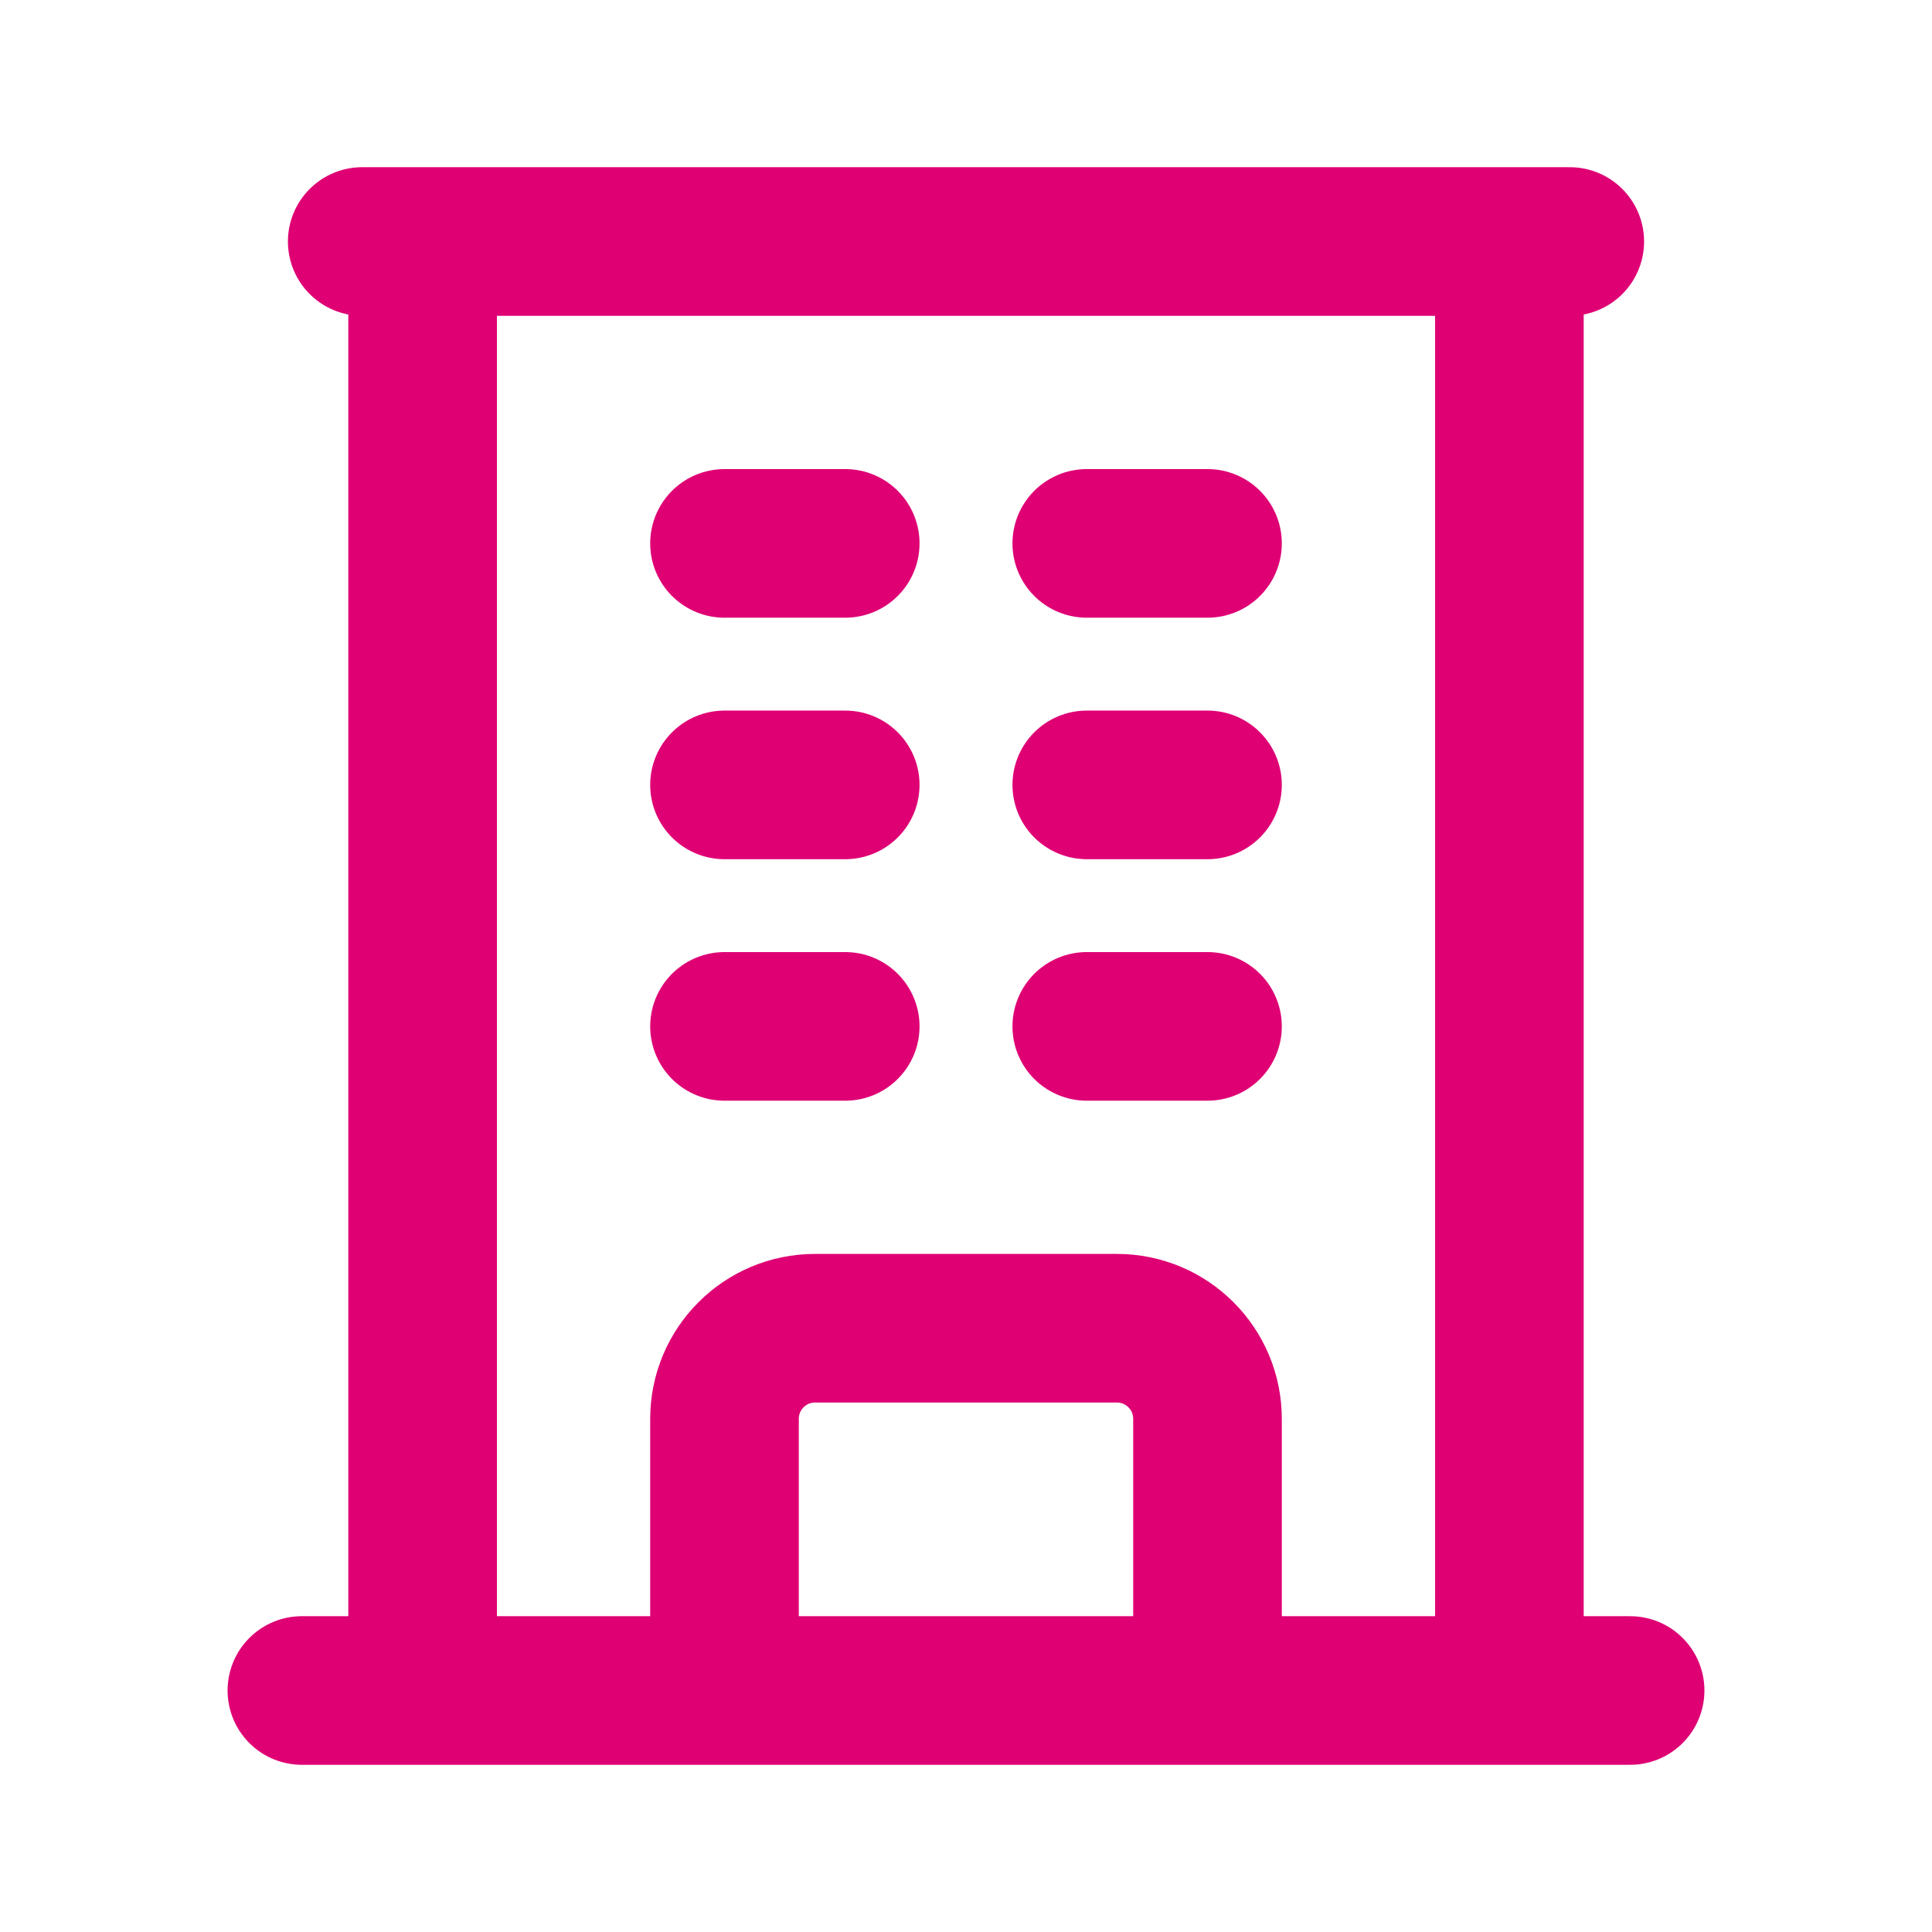 <?xml version="1.0" encoding="UTF-8"?> <svg xmlns="http://www.w3.org/2000/svg" width="39" height="39" viewBox="0 0 39 39" fill="none"><path d="M6.094 34.125H32.906M7.312 4.875H31.688M8.531 4.875V34.125M30.469 4.875V34.125M14.625 10.969H17.062M14.625 15.844H17.062M14.625 20.719H17.062M21.938 10.969H24.375M21.938 15.844H24.375M21.938 20.719H24.375M14.625 34.125V28.641C14.625 27.631 15.444 26.812 16.453 26.812H22.547C23.556 26.812 24.375 27.631 24.375 28.641V34.125" stroke="#DF0074" stroke-width="3" stroke-linecap="round" stroke-linejoin="round"></path></svg> 